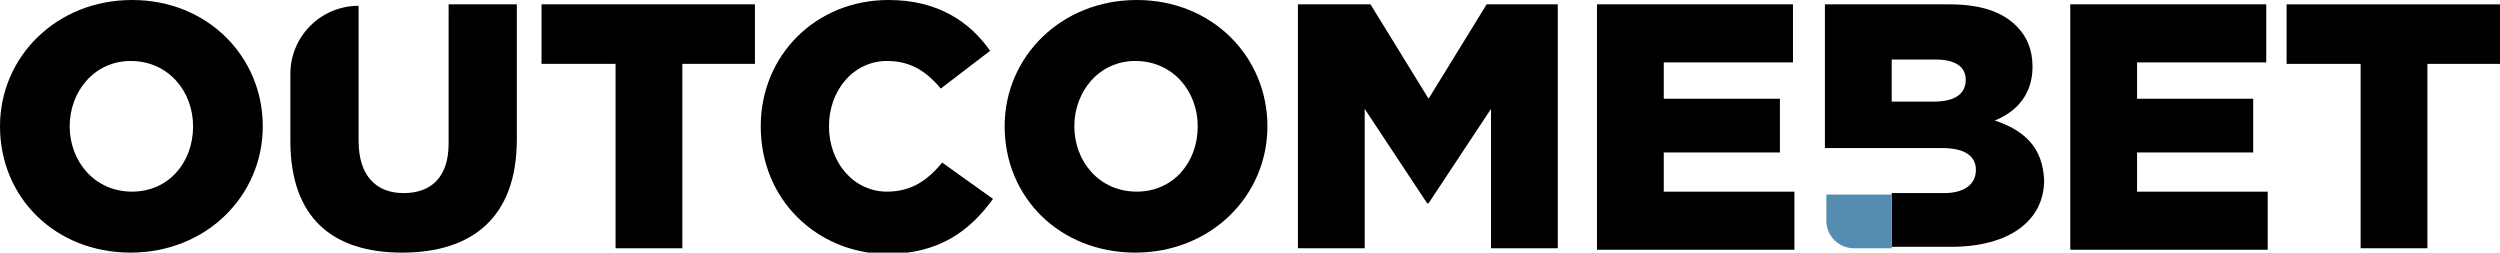<?xml version="1.0" encoding="utf-8"?>
<!-- Generator: Adobe Illustrator 21.1.0, SVG Export Plug-In . SVG Version: 6.00 Build 0)  -->
<svg version="1.1" id="Layer_1" xmlns="http://www.w3.org/2000/svg" xmlns:xlink="http://www.w3.org/1999/xlink" x="0px" y="0px"
	 width="172.2px" height="17.4px" viewBox="0 0 172.2 17.4" style="enable-background:new 0 0 172.2 17.4;" xml:space="preserve">
<style type="text/css">
	.st0{fill:#558DB2;}
</style>
<g>
	<path d="M0,8.7C0,3.9,3.9,0,9.1,0s9,3.9,9,8.7c0,4.8-3.9,8.7-9.1,8.7C3.8,17.4,0,13.6,0,8.7z M13.3,8.7c0-2.4-1.7-4.5-4.3-4.5
		c-2.5,0-4.2,2.1-4.2,4.5c0,2.4,1.7,4.5,4.3,4.5C11.6,13.2,13.3,11.2,13.3,8.7z"/>
	<path d="M20,9.7V5.1c0-2.6,2.1-4.7,4.7-4.7h0v9.3c0,2.4,1.2,3.6,3.1,3.6c1.9,0,3.1-1.1,3.1-3.4V0.3h4.7v9.3c0,5.4-3.1,7.8-7.9,7.8
		S20,15,20,9.7z"/>
	<path d="M42.3,4.4h-5V0.3h14.7v4.1h-5v12.7h-4.6V4.4z"/>
	<path d="M52.4,8.7c0-4.9,3.8-8.7,8.8-8.7c3.4,0,5.6,1.5,7,3.5l-3.4,2.6c-1-1.2-2.1-1.9-3.7-1.9c-2.3,0-4,2-4,4.5
		c0,2.5,1.7,4.5,4,4.5c1.7,0,2.8-0.8,3.8-2l3.5,2.5c-1.6,2.2-3.7,3.8-7.4,3.8C56.3,17.4,52.4,13.8,52.4,8.7z"/>
	<path d="M69.2,8.7c0-4.8,3.9-8.7,9.1-8.7c5.2,0,9,3.9,9,8.7c0,4.8-3.9,8.7-9.1,8.7C73,17.4,69.2,13.6,69.2,8.7z M82.5,8.7
		c0-2.4-1.7-4.5-4.3-4.5c-2.5,0-4.2,2.1-4.2,4.5c0,2.4,1.7,4.5,4.3,4.5C80.8,13.2,82.5,11.2,82.5,8.7z"/>
	<path d="M89.5,0.3h4.9l4,6.5l4-6.5h4.9v16.8h-4.6V7.5L98.4,14h-0.1L94,7.5v9.6h-4.6V0.3z"/>
	<path d="M110,0.3h13.5v4h-8.9v2.5h8v3.7h-8v2.7h9v4H110V0.3z"/>
	<path d="M137.4,8.3c1.5-0.6,2.6-1.8,2.6-3.7c0-1.2-0.4-2.1-1.1-2.8c-1-1-2.5-1.5-4.6-1.5h-8.6v9.9h8.1c1.6,0,2.3,0.6,2.3,1.5
		c0,1-0.8,1.6-2.2,1.6h-3.6v3.7h4.1c4,0,6.4-1.8,6.4-4.6C140.7,10.2,139.5,9,137.4,8.3z M133.2,7h-2.9V4.1h3c1.4,0,2.1,0.5,2.1,1.4
		C135.4,6.5,134.6,7,133.2,7z"/>
	<path d="M142.6,0.3h13.5v4h-8.9v2.5h8v3.7h-8v2.7h9v4h-13.6V0.3z"/>
	<path d="M162.5,4.4h-5V0.3h14.7v4.1h-5v12.7h-4.6V4.4z"/>
	<path class="st0" d="M130.3,17.1v-3.7h-4.5v1.8c0,1.1,0.9,1.9,1.9,1.9H130.3z"/>
</g>
</svg>
